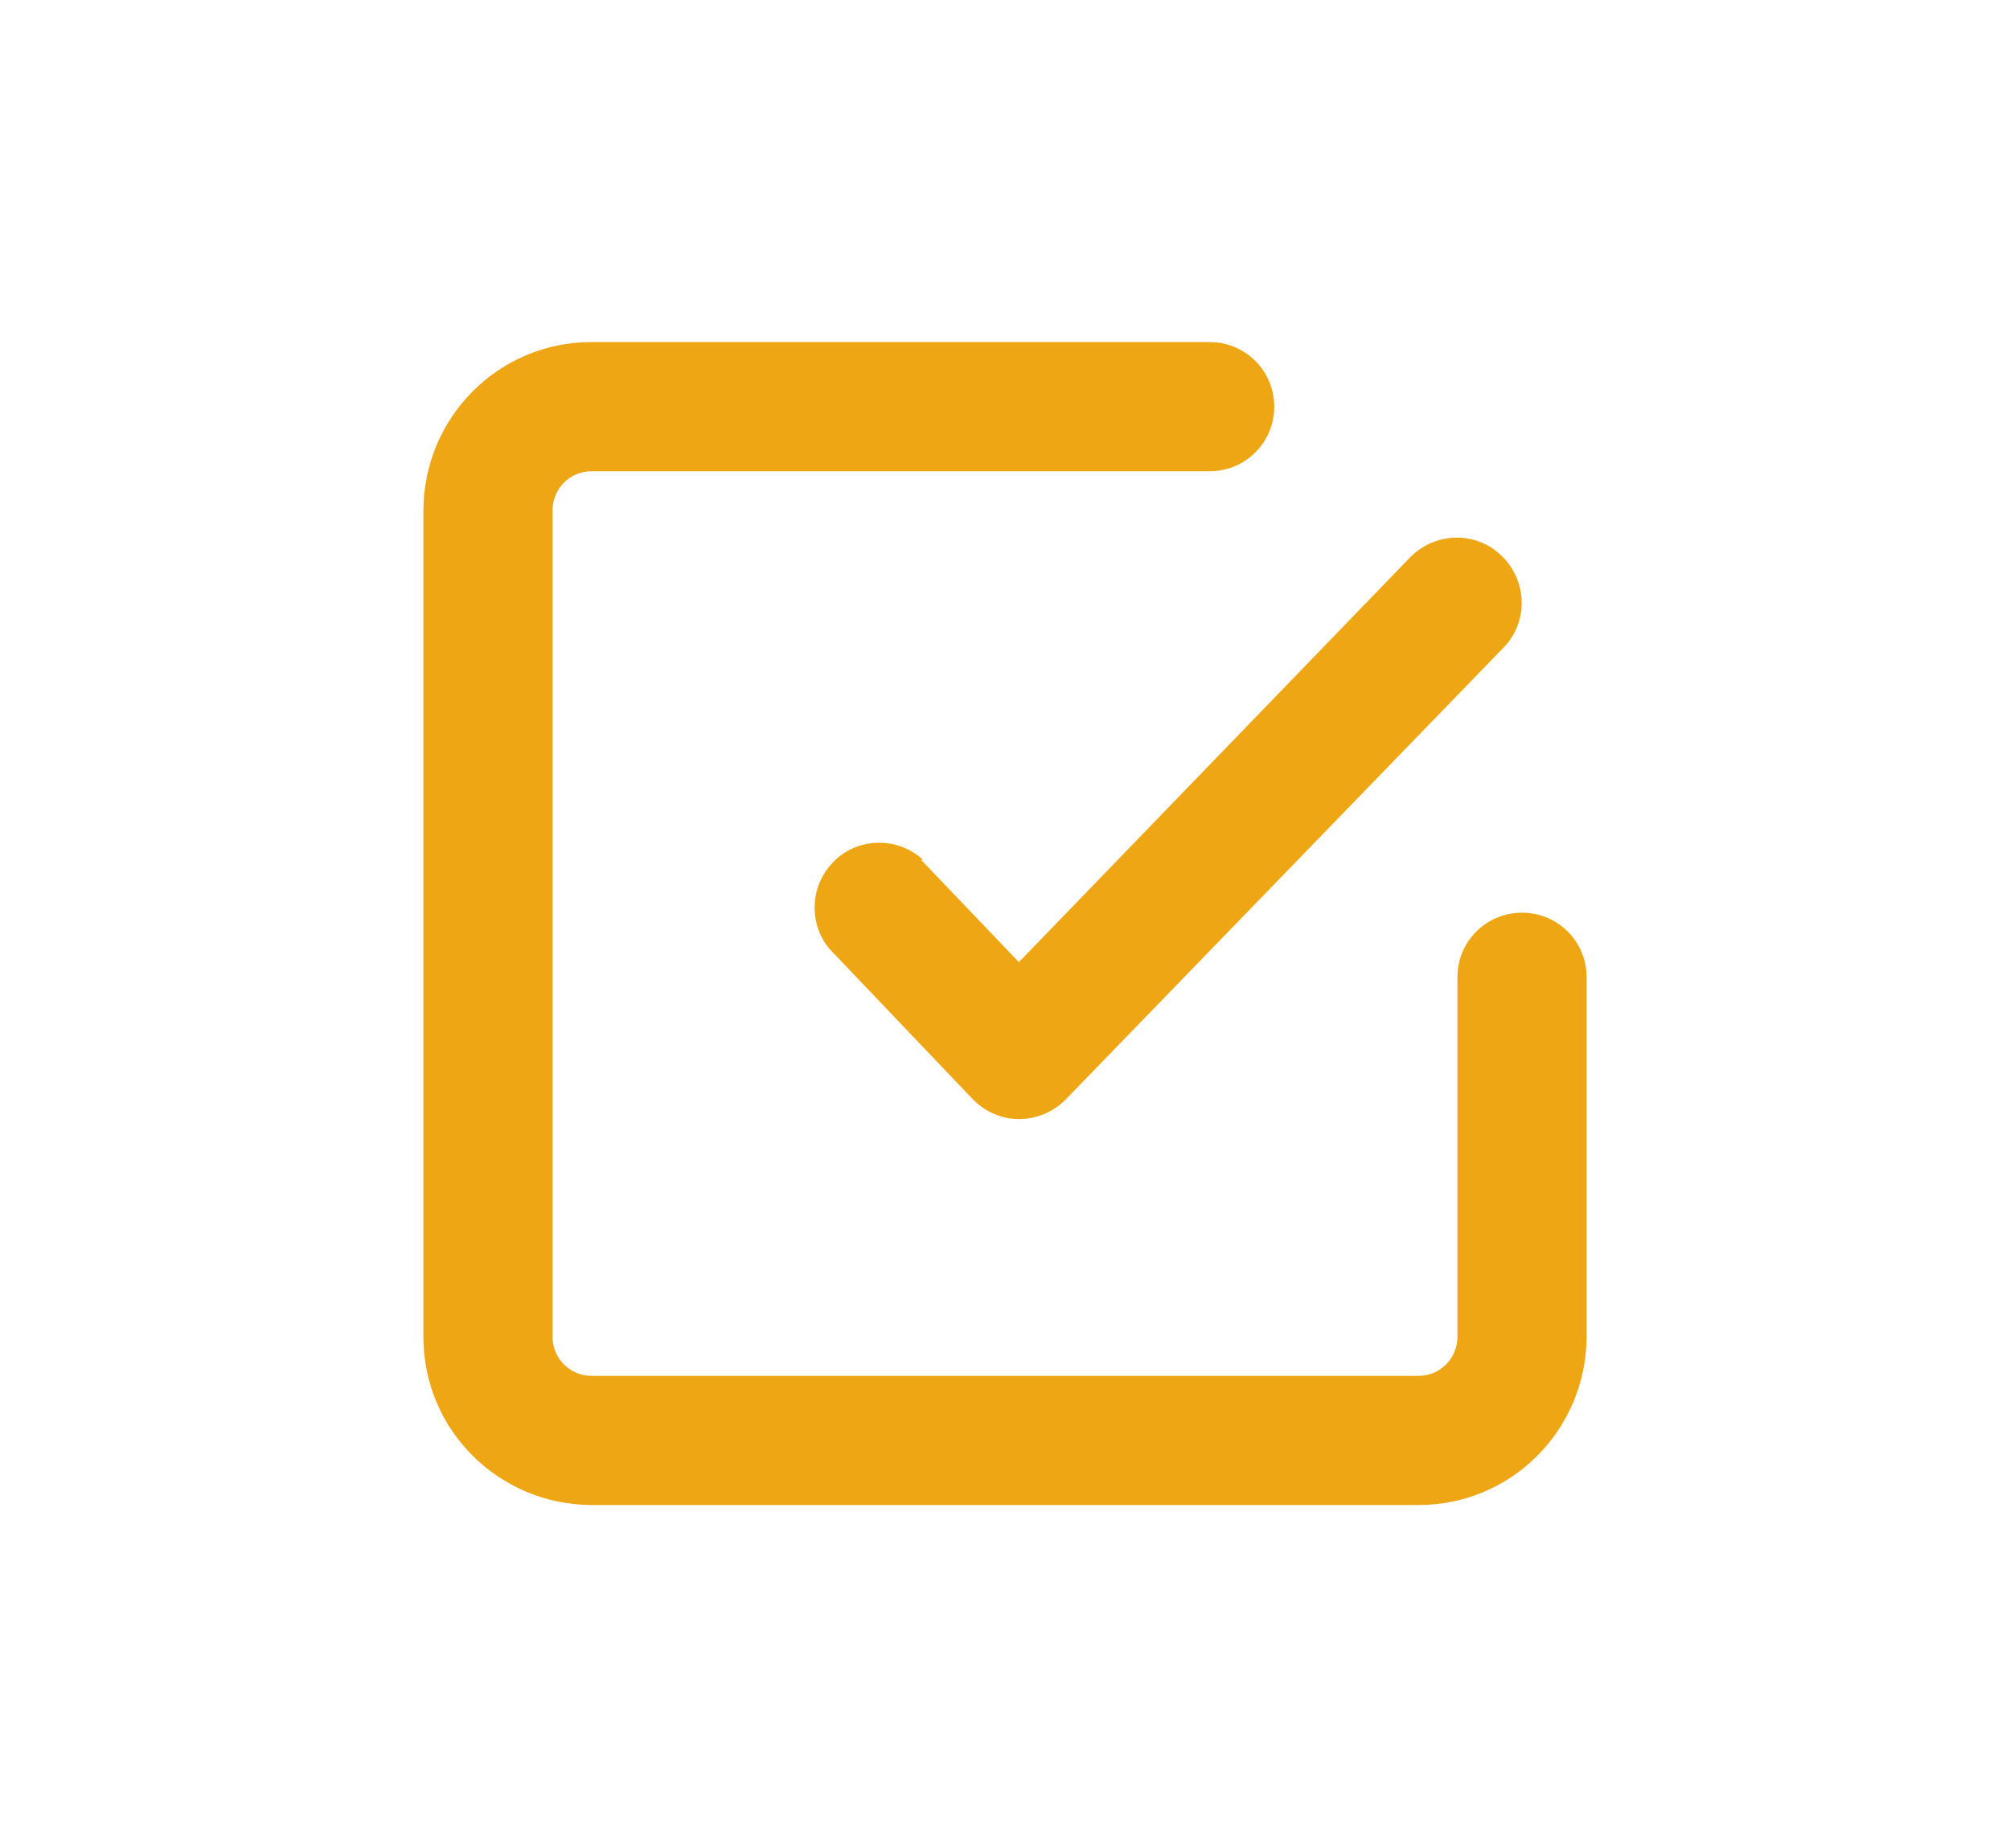 <?xml version="1.0" encoding="UTF-8"?>
<svg id="Capa_1" data-name="Capa 1" xmlns="http://www.w3.org/2000/svg" xmlns:xlink="http://www.w3.org/1999/xlink" viewBox="0 0 39.83 36.62">
  <defs>
    <style>
      .cls-1 {
        fill: #efa614;
      }

      .cls-1, .cls-2 {
        stroke-width: 0px;
      }

      .cls-2 {
        fill: #fff;
        filter: url(#drop-shadow-14);
      }
    </style>
    <filter id="drop-shadow-14" filterUnits="userSpaceOnUse">
      <feOffset dx="3.87" dy="3.87"/>
      <feGaussianBlur result="blur" stdDeviation="58.02"/>
      <feFlood flood-color="#cccbca" flood-opacity=".75"/>
      <feComposite in2="blur" operator="in"/>
      <feComposite in="SourceGraphic"/>
    </filter>
  </defs>
  <rect class="cls-2" x="-1971.53" y="-324.65" width="1915.71" height="153.08"/>
  <g>
    <path class="cls-1" d="M30.16,18.09c-.71,0-1.28.57-1.28,1.28v7.13c0,.42-.34.77-.77.77H11.72c-.42,0-.77-.34-.77-.77h0V10.11c0-.42.34-.77.77-.77h12.25c.71,0,1.28-.57,1.28-1.28s-.57-1.28-1.28-1.28h-12.25c-1.84,0-3.32,1.49-3.33,3.33v16.39c0,1.84,1.49,3.32,3.33,3.33h16.39c1.84,0,3.32-1.49,3.33-3.33v-7.13c0-.71-.57-1.28-1.28-1.28Z"/>
    <path class="cls-1" d="M18.28,17.03c-.53-.47-1.34-.43-1.81.1-.42.47-.44,1.18-.04,1.67l2.84,2.98c.24.25.57.4.92.4.35,0,.68-.14.92-.38l8.68-8.96c.5-.51.48-1.32-.03-1.82-.51-.5-1.32-.48-1.82.03h0l-7.75,8.02-1.93-2.02Z"/>
  </g>
</svg>
